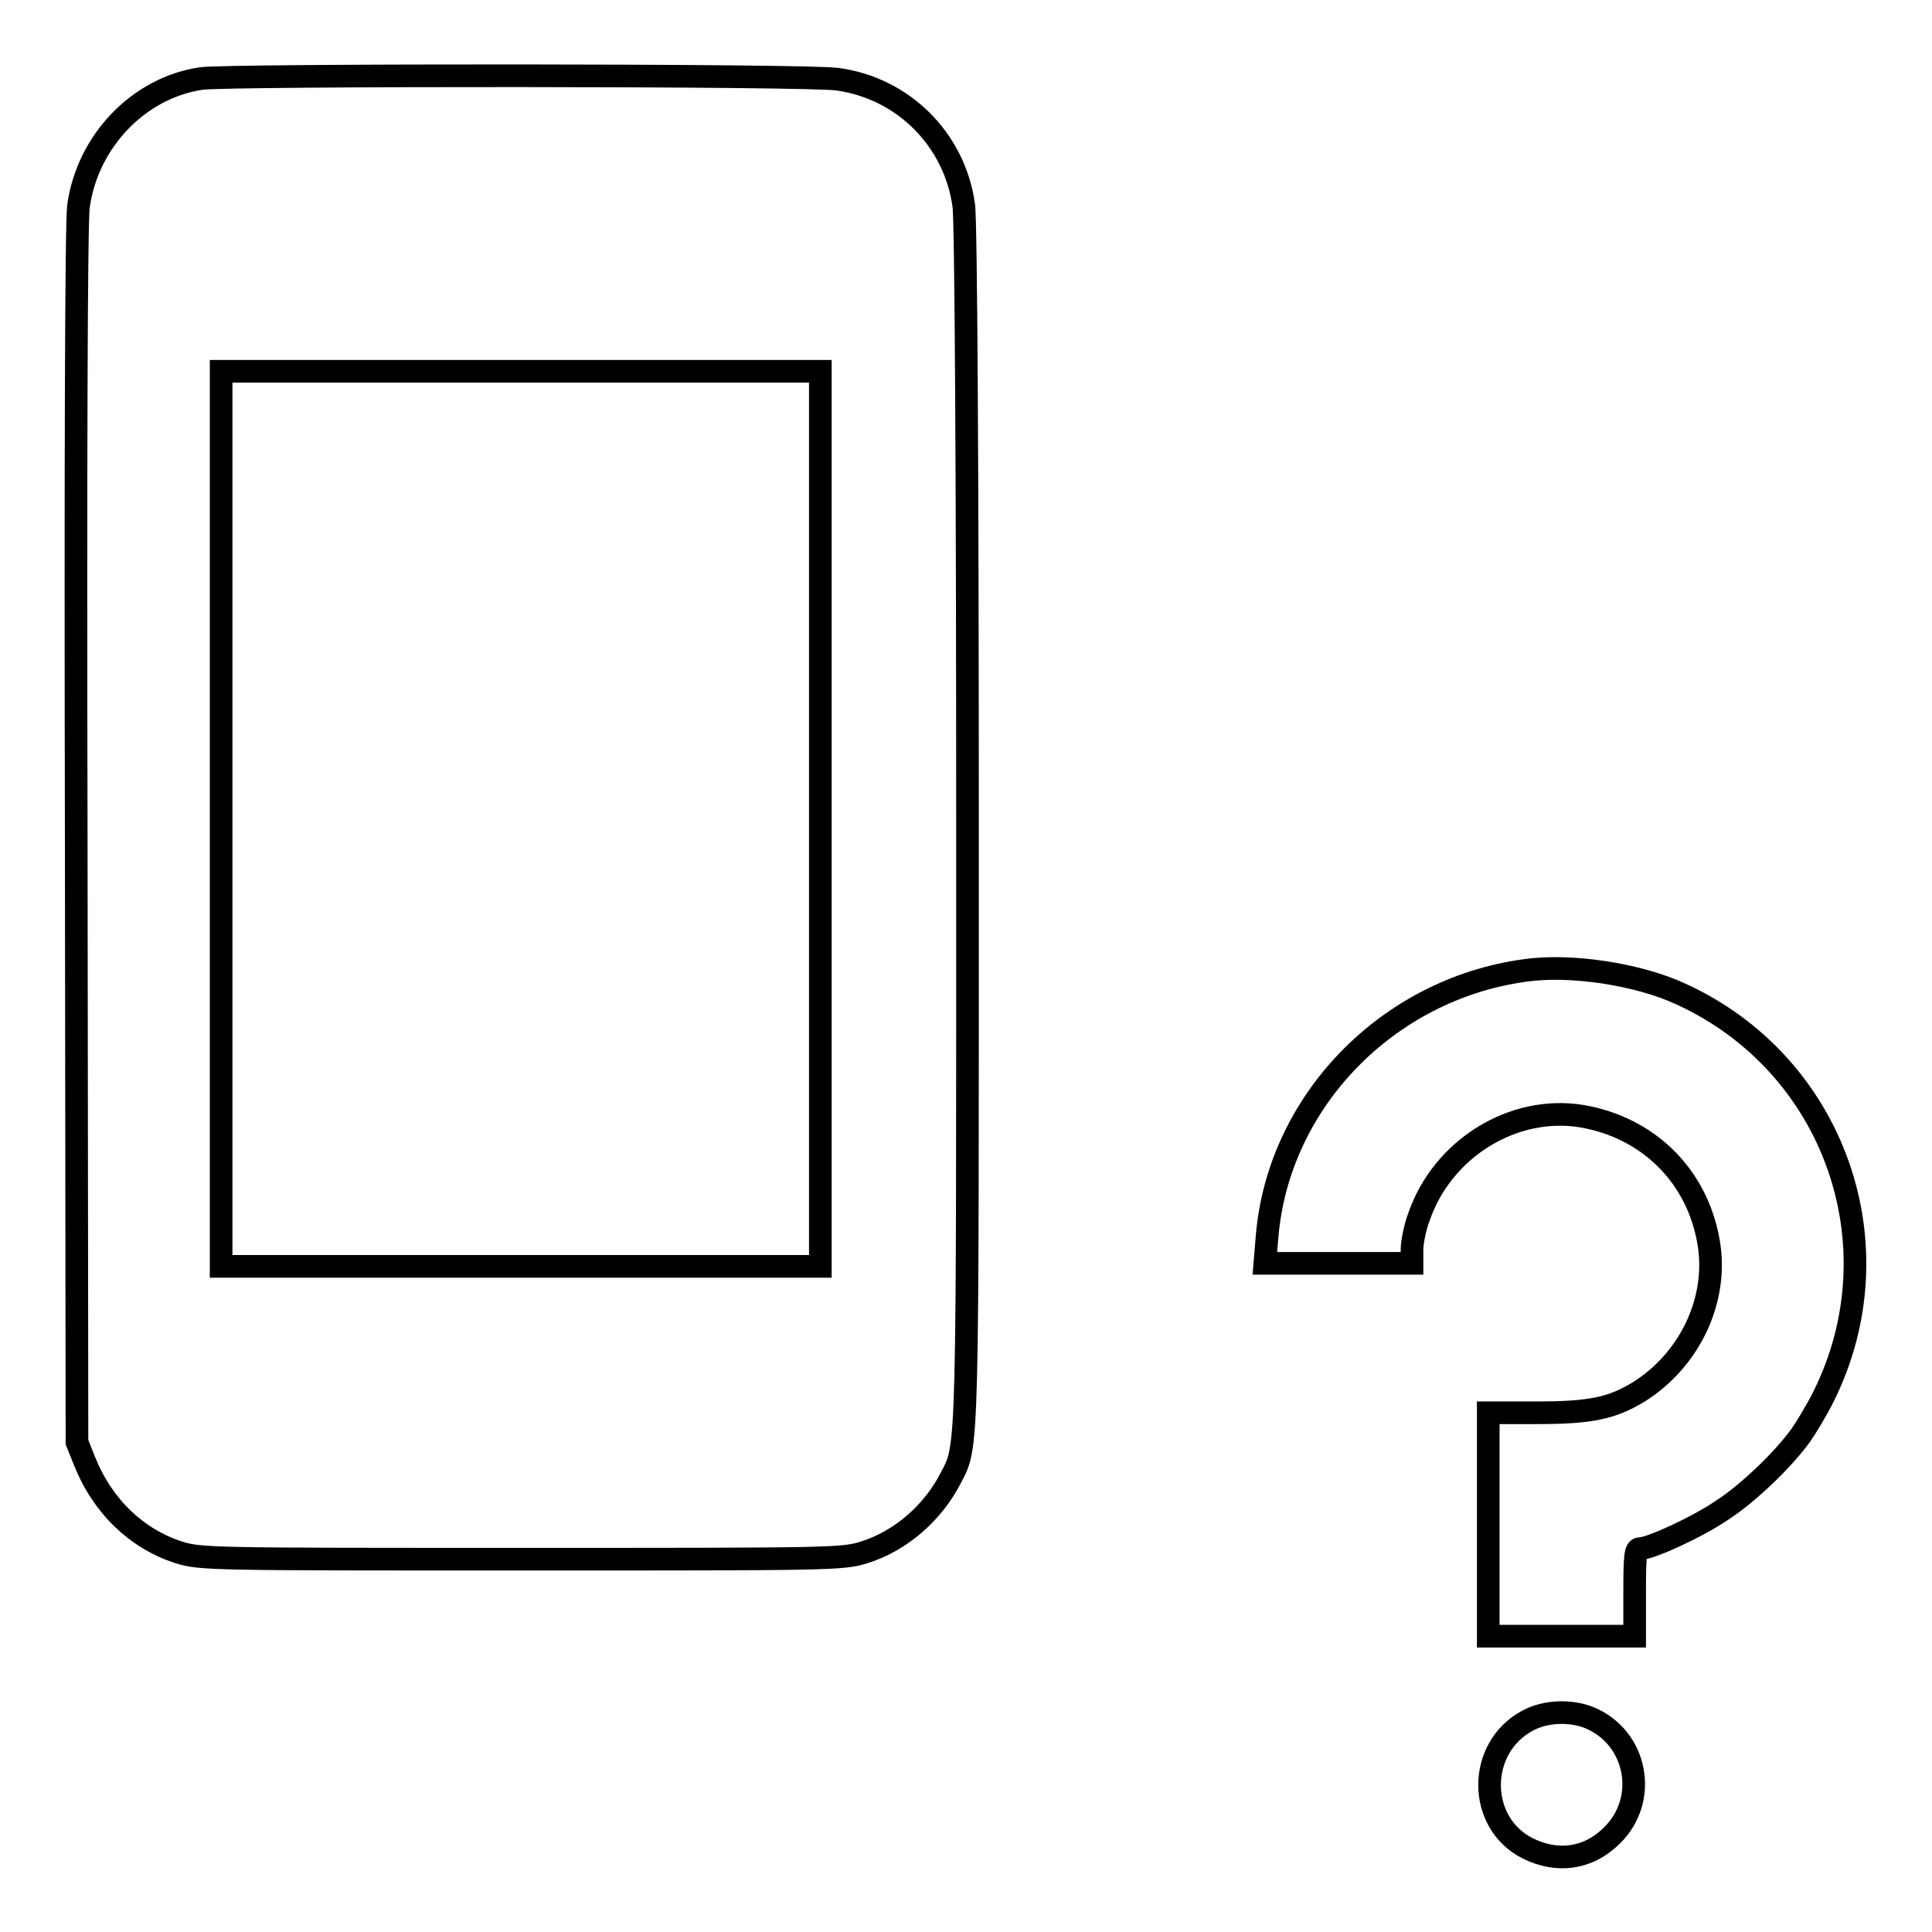 <?xml version="1.0" encoding="utf-8"?>
<!-- Svg Vector Icons : http://www.onlinewebfonts.com/icon -->
<!DOCTYPE svg PUBLIC "-//W3C//DTD SVG 1.1//EN" "http://www.w3.org/Graphics/SVG/1.1/DTD/svg11.dtd">
<svg version="1.1" xmlns="http://www.w3.org/2000/svg" xmlns:xlink="http://www.w3.org/1999/xlink" x="0px" y="0px" viewBox="0 0 256 256" enable-background="new 0 0 256 256" xml:space="preserve">
<g><g><g><path stroke-width="3" fill-opacity="0" stroke="#000000"  d="M26.7,10.4c-8.3,1.2-15.1,8.3-16.3,16.9c-0.3,1.9-0.4,35-0.3,83.5l0.1,80.3l1,2.5c2.4,6,6.9,10.3,12.5,12.1c2.9,0.9,4.2,0.9,45.4,0.9s42.5,0,45.4-0.9c4.8-1.5,9.1-5.2,11.5-9.9c2.3-4.4,2.2-2.5,2.2-86.8c0-45.1-0.2-80.2-0.5-81.8c-1.2-8.7-8-15.5-16.7-16.7C107.5,9.9,30.1,9.9,26.7,10.4z M108.7,108.5v59.3H69H29.3v-59.3V49.2H69h39.7V108.5z"/><path stroke-width="3" fill-opacity="0" stroke="#000000"  d="M202,128.6c-18.2,2.5-32.6,17.4-34.1,35.2l-0.3,3.6h9.8h9.7v-1.8c0-1,0.4-3,0.9-4.3c3.1-9.1,12.5-14.9,21.6-13.4c8.8,1.5,15.3,7.9,16.8,16.7c1.3,7.5-2.4,15.5-9.2,19.8c-3.6,2.2-6.4,2.8-13.6,2.8h-6.4V202v14.8h9.7h9.7V211c0-4.9,0.1-5.8,0.7-5.8c1.4,0,7.7-2.9,10.9-5.1c3.4-2.2,8-6.6,10.4-9.9c0.7-1,2.1-3.3,3-5.1c10-20,1.5-44.1-18.9-53.4C217.1,129.1,208.1,127.7,202,128.6z"/><path stroke-width="3" fill-opacity="0" stroke="#000000"  d="M202.4,228c-6.7,3.6-6.7,13.5,0,16.9c4,2,8.1,1.4,11.2-1.7c4.9-4.8,3.3-13-3-15.6C208.1,226.6,204.8,226.7,202.4,228z"/></g></g></g>
</svg>